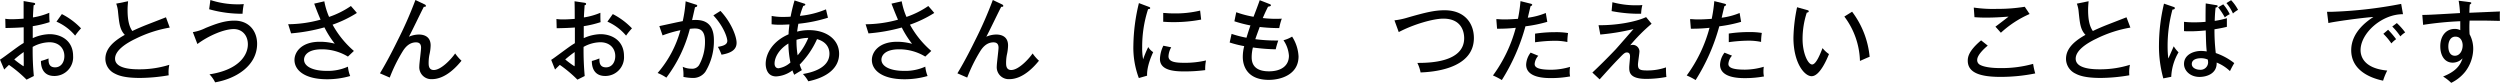 <svg xmlns="http://www.w3.org/2000/svg" width="687.06" height="22.82" viewBox="0 0 687.06 22.82"><path d="M9.17.75c.27.05.49.07.49.34s-.25.32-.41.34c-.05.56-.13,1.5-.2,3.36a19.26,19.26,0,0,0,4.5-1.28,25.46,25.46,0,0,0,.08,2.57A28.69,28.69,0,0,1,9,7.19l0,3.29a11.84,11.84,0,0,1,4.6-1.09c3.25,0,6.49,1.81,6.49,6a5.14,5.14,0,0,1-5.16,5.49c-3.6,0-3.68-3.29-3.68-4.12a17.09,17.09,0,0,0,2.09-.7c0,.8-.1,2.45,1.81,2.45,1.55,0,2.54-1.33,2.54-3.1,0-2.08-1.45-3.8-4.11-3.8a9.8,9.8,0,0,0-4.6,1.28,75.57,75.57,0,0,0,.32,8l-2,1a35.43,35.43,0,0,0-4.84-4.06c-.43.41-.77.75-1.3,1.28L0,16.39c.48-.29.8-.54,1.31-.9,3.65-2.68,4.06-3,5.2-3.68,0-1.93,0-2.18,0-4.31-1.65.12-3.32.17-5,.2L1.45,5.16a11.34,11.34,0,0,0,1.82.12c1.16,0,2.56-.1,3.22-.15,0-1.62,0-3.24,0-4.84ZM3.92,16.34A26.77,26.77,0,0,0,6.44,18.2c.12,0,.09-.39.07-3.9A32.15,32.15,0,0,0,3.92,16.34ZM17,3.87a19.53,19.53,0,0,1,5.27,3.92,19.62,19.62,0,0,0-1.62,2,13.81,13.81,0,0,0-5.13-3.84Z"/><path d="M46.65,7.58a34,34,0,0,0-9.39,3.07c-2.54,1.21-5.64,3.17-5.64,5.47,0,2.93,5.16,2.93,6.78,2.93a27.34,27.34,0,0,0,8.13-1.24,9.72,9.72,0,0,0-.17,2.88,47.76,47.76,0,0,1-7.89.73c-4.28,0-6-.7-7-1.24a4.5,4.5,0,0,1-2.51-4c0-2.54,1.79-4.62,5.34-6.6-1.35-1.43-1.52-3-1.86-6.3A8.58,8.58,0,0,0,31.94,1L35.2.34c-.09,1-.14,1.65-.14,2.35,0,1.74.14,4.23,1.31,5.83,1.18-.58,2.85-1.28,3.89-1.69l5.35-2.08Z"/><path d="M53,8.83a12.27,12.27,0,0,0,3.55-1.16c2.62-1.06,5.09-2,7.87-2,4.14,0,6.24,3,6.24,6.36,0,5.91-5.59,9.56-11.54,10.6a8.39,8.39,0,0,0-1.55-2.2c8.35-1.28,10.55-5.49,10.55-8.23,0-2.56-1.64-4.21-3.87-4.21-2.78,0-7.07,1.91-10,4.11ZM57.82,0A24,24,0,0,0,65.4,1.19,15.45,15.45,0,0,0,67,1.12a18.8,18.8,0,0,0-.34,2.66,33.27,33.27,0,0,1-9.18-1.24Z"/><path d="M89.13.36a19.33,19.33,0,0,0,1.31,4.29,24.41,24.41,0,0,0,6-3c.87,1,1,1.13,1.64,1.91a32.64,32.64,0,0,1-6.68,3.22A26,26,0,0,0,97.26,14l-1.64,1.55a13.86,13.86,0,0,0-7.19-2c-4,0-4.87,1.8-4.87,2.84,0,1.93,2.54,3.09,6.2,3.09a13.49,13.49,0,0,0,5.86-1.16,9.38,9.38,0,0,0,.62,2.57,22.6,22.6,0,0,1-6.36.89c-6.2,0-8.95-2.52-8.95-5.3,0-2.15,1.88-5,6.94-5A16,16,0,0,1,92,12a26,26,0,0,1-2.84-4.48A48.24,48.24,0,0,1,80,9.17l-.8-2.51a34.29,34.29,0,0,0,8.9-1.26C87.19,3.29,86.76,2.11,86.35,1Z"/><path d="M116.71,1.21c.12.05.34.22.34.39,0,.34-.39.26-.56.26-.7,1.29-3.46,7.09-4.11,8.23a7,7,0,0,1,2.73-.6c1.41,0,3.24.53,3.24,3A12.33,12.33,0,0,1,118,15.1a11.85,11.85,0,0,0-.2,2.21c0,.58,0,1.93,1.41,1.93,2,0,4.76-2.93,5.88-4.55a12.31,12.31,0,0,0,1.74,2c-1.09,1.33-4.24,5.06-8.13,5.06a3.28,3.28,0,0,1-3.46-3.58c0-.8.48-4.33.48-5.06,0-1.21-.68-1.47-1.4-1.47-2.06,0-3.2,1.74-3.68,2.51a43.16,43.16,0,0,0-3.53,7.17l-2.69-1.17c2.15-3.55,4.14-7.57,4.79-8.9A109.75,109.75,0,0,0,114.17,0Z"/><path d="M160.59.75c.26.05.48.07.48.34s-.24.32-.41.34c0,.56-.12,1.5-.19,3.36A19.26,19.26,0,0,0,165,3.51c0,1.38,0,2.15.07,2.57a28.32,28.32,0,0,1-4.64,1.11l0,3.29A11.75,11.75,0,0,1,165,9.39c3.24,0,6.49,1.81,6.49,6a5.14,5.14,0,0,1-5.16,5.49c-3.61,0-3.68-3.29-3.68-4.12a17,17,0,0,0,2.08-.7c0,.8-.09,2.45,1.82,2.45,1.55,0,2.54-1.33,2.54-3.1,0-2.08-1.45-3.8-4.12-3.8a9.75,9.75,0,0,0-4.59,1.28,79.31,79.31,0,0,0,.31,8l-2,1a35.43,35.43,0,0,0-4.84-4.06c-.44.41-.78.75-1.31,1.28l-1.06-2.66c.48-.29.8-.54,1.3-.9,3.66-2.68,4.07-3,5.21-3.68,0-1.93,0-2.18,0-4.31-1.64.12-3.31.17-5,.2l-.07-2.54a11.29,11.29,0,0,0,1.81.12c1.17,0,2.57-.1,3.22-.15,0-1.62,0-3.24-.05-4.84Zm-5.25,15.59a26.74,26.74,0,0,0,2.51,1.86c.12,0,.1-.39.08-3.9A32.15,32.15,0,0,0,155.34,16.34ZM168.41,3.87a19.69,19.69,0,0,1,5.27,3.92,18.34,18.34,0,0,0-1.62,2,14,14,0,0,0-5.13-3.84Z"/><path d="M191.17,1.24c.27.07.44.14.44.33s-.15.37-.61.42c-.05.29-.68,3-.8,3.53,2.08-.12,6-.22,6,5.54a16.22,16.22,0,0,1-2.35,8.67,4.11,4.11,0,0,1-3.56,1.69,12.79,12.79,0,0,1-2.47-.29,11.29,11.29,0,0,0-.19-2.78,5.51,5.51,0,0,0,2.37.53,2.23,2.23,0,0,0,2.13-1,13.13,13.13,0,0,0,1.62-6.49c0-3.1-1.4-3.56-2.81-3.56a11.57,11.57,0,0,0-1.35.1,37.79,37.79,0,0,1-6.46,13.41,12.5,12.5,0,0,0-2.4-1.28A30,30,0,0,0,187,8.3a31.41,31.41,0,0,0-4.91,1.43l-.89-2.56c1-.2,5.51-1.21,6.43-1.36a36.79,36.79,0,0,0,.8-5.45ZM198,3c2.84,3,4.43,6.9,4.43,8.76,0,1.53-.94,2.74-4.14,3.27a14.1,14.1,0,0,0-1-2.15c1.21-.22,2.59-.51,2.59-1.65,0-.82-.9-3.85-3.83-7Z"/><path d="M212.07,4.38a16.19,16.19,0,0,0,3.39.27c.17,0,.92,0,1.82-.07A44.79,44.79,0,0,1,218.36.12l2.55.83c.29.09.41.14.41.33s-.34.32-.56.34a20.48,20.48,0,0,0-.92,2.74A24.26,24.26,0,0,0,227,2.57l.54,2.3a40.46,40.46,0,0,1-8.13,1.66c-.2,1.07-.27,1.68-.34,2.16a13.14,13.14,0,0,1,3.24-.41c4.86,0,8.3,2.61,8.3,6.51s-3.31,6.48-8.47,7.55a9.24,9.24,0,0,0-1.48-2c1.67-.29,7.29-1.33,7.29-5.59,0-1.25-.53-3.19-3.41-4a23.78,23.78,0,0,1-4.77,7,10,10,0,0,0,.6,1.52c-1.3.78-1.45.87-2.1,1.28a11.72,11.72,0,0,1-.49-1.21A8.15,8.15,0,0,1,213.31,21c-2.74,0-2.88-2.83-2.88-3.43,0-2.81,1.88-6.23,6.29-8.14,0-.46.05-1.23.24-2.71-.58,0-1.43.08-2.56.08a17.06,17.06,0,0,1-2.35-.13Zm4.6,7.58c-2.61,1.59-3.8,3.84-3.8,5.52,0,.6.27,1.28,1.09,1.28a6.26,6.26,0,0,0,3.27-1.58A27.24,27.24,0,0,1,216.67,12Zm2.54,3.24a17.67,17.67,0,0,0,2.93-4.79,11.19,11.19,0,0,0-3.24.53A23.84,23.84,0,0,0,219.21,15.2Z"/><path d="M247.81.36a19.33,19.33,0,0,0,1.31,4.29,24.41,24.41,0,0,0,6-3c.87,1,1,1.13,1.64,1.91a32.64,32.64,0,0,1-6.68,3.22A26,26,0,0,0,255.94,14l-1.65,1.55a13.8,13.8,0,0,0-7.18-2c-4,0-4.87,1.8-4.87,2.84,0,1.93,2.54,3.09,6.2,3.09a13.39,13.39,0,0,0,5.85-1.16,9.77,9.77,0,0,0,.63,2.57,22.6,22.6,0,0,1-6.36.89c-6.2,0-8.95-2.52-8.95-5.3,0-2.15,1.88-5,6.94-5a15.8,15.8,0,0,1,4.11.56,26.77,26.77,0,0,1-2.83-4.48,48.18,48.18,0,0,1-9.15,1.62l-.79-2.51a34.29,34.29,0,0,0,8.9-1.26C245.87,3.29,245.44,2.11,245,1Z"/><path d="M275.39,1.21c.12.05.34.22.34.39,0,.34-.39.26-.56.26-.7,1.29-3.46,7.09-4.11,8.23a7,7,0,0,1,2.73-.6c1.41,0,3.25.53,3.25,3a12.51,12.51,0,0,1-.34,2.61,11.85,11.85,0,0,0-.2,2.21c0,.58,0,1.93,1.41,1.93,2,0,4.76-2.93,5.88-4.55a12.31,12.31,0,0,0,1.74,2c-1.09,1.33-4.24,5.06-8.13,5.06a3.28,3.28,0,0,1-3.46-3.58c0-.8.48-4.33.48-5.06,0-1.21-.68-1.47-1.4-1.47-2.06,0-3.2,1.74-3.68,2.51a43.16,43.16,0,0,0-3.53,7.17l-2.69-1.17c2.15-3.55,4.14-7.57,4.79-8.9A109.75,109.75,0,0,0,272.85,0Z"/><path d="M315.57,1.82c.34.12.53.19.53.41s-.29.26-.58.29A33.34,33.34,0,0,0,313.9,13a16.4,16.4,0,0,0,.26,3.3,27.06,27.06,0,0,1,1.41-3.37,4.08,4.08,0,0,0,1.35,1.4c-.31.68-1.79,3.85-1.67,6.47l-2.27.65a23.67,23.67,0,0,1-1.5-9A51.42,51.42,0,0,1,313,.85ZM321.88,13a5.5,5.5,0,0,0-.75,2.47c0,1.5,1.75,1.79,4.31,1.79a25.32,25.32,0,0,0,6-.65,11.73,11.73,0,0,0-.22,2.66,44.69,44.69,0,0,1-5.69.36c-2.95,0-6.75-.29-6.75-3.43a8.89,8.89,0,0,1,.94-3.64Zm-2.2-9.44c.65,0,1.38.12,2.61.12a29.06,29.06,0,0,0,7.53-.77c.07.48.24,2.13.29,2.47a40.19,40.19,0,0,1-7.84.7c-1.19,0-2-.07-2.59-.1Z"/><path d="M348.81,1.07c.31.12.46.19.46.38s-.1.27-.78.39c-.67,1.33-.92,1.91-1.45,3.12a30.52,30.52,0,0,0,5.23.17,14.08,14.08,0,0,0-.7,2.59,45.89,45.89,0,0,1-5.37-.31c-.51,1.37-1,2.71-1.21,3.36a44.18,44.18,0,0,0,6.31.36,21.24,21.24,0,0,0-.7,2.42,52.42,52.42,0,0,1-6.27-.5,11,11,0,0,0-.34,2.71c0,3,2.23,3.84,4.75,3.84,3.36,0,5.49-1.52,5.49-4.3a8.58,8.58,0,0,0-1.5-4.24,8.84,8.84,0,0,0,2.37-1,11,11,0,0,1,1.77,5.45c0,5-4.87,6.44-8.16,6.44-6.29,0-7.16-4.26-7.16-6.27a11.72,11.72,0,0,1,.39-3,30.14,30.14,0,0,1-4-1l.53-2.37a31.26,31.26,0,0,0,4.09,1.06c.53-1.76.87-2.71,1.09-3.38a35.74,35.74,0,0,1-4.41-1.14l.51-2.49a27.81,27.81,0,0,0,4.75,1.25C344.79,3.9,346,.7,346.2.05Z"/><path d="M383.23,5.59a20.17,20.17,0,0,0,3.65-.77c4.91-1.41,7.38-2,10.12-2,5.64,0,8.06,3.7,8.06,7.62,0,8.81-12.13,9.37-14.65,9.47a10.07,10.07,0,0,0-.89-2.62c3.14,0,12.87-.1,12.87-6.8,0-1.72-.7-5.37-5.73-5.37-2.76,0-8.18,1.55-12.25,3.7Z"/><path d="M420.63,1c.32.07.46.19.46.34s-.34.34-.46.36c-.12.49-.65,2.71-.75,3.17a19.36,19.36,0,0,0,4.94-1.3L425.23,6a37.71,37.71,0,0,1-6,1.23A54.68,54.68,0,0,1,412.74,22a18.81,18.81,0,0,0-2.44-1.26,39,39,0,0,0,6.27-13.1,44.32,44.32,0,0,1-5.14.25l-.21-2.64c.58,0,1.21.09,2.15.09,1.62,0,3-.12,3.8-.16a40.26,40.26,0,0,0,.7-4.87Zm2.13,14.33a3.75,3.75,0,0,0-1,2.27c0,1,1.14,1.57,4.58,1.57a18.76,18.76,0,0,0,5.15-.79,9.28,9.28,0,0,0-.1,1.33A5.8,5.8,0,0,0,431.5,21a28.73,28.73,0,0,1-5.16.46c-1.57,0-6.92,0-6.92-3.7a5.79,5.79,0,0,1,1.24-3.3Zm-.89-6.08a37.73,37.73,0,0,1,5.54-.41,20.78,20.78,0,0,1,3.53.24,16.27,16.27,0,0,0-.19,2.47,16.62,16.62,0,0,0-3.61-.34,41,41,0,0,0-5.27.41Z"/><path d="M453.9,6.53A46.7,46.7,0,0,0,448,12.47a1.25,1.25,0,0,1,.56-.13,1.84,1.84,0,0,1,2,1.75c0,.58-.41,3.12-.41,3.65,0,1.36.53,1.62,2.47,1.62a15.41,15.41,0,0,0,5.23-.84c0,.5,0,1.81.12,2.63a30.27,30.27,0,0,1-5.54.53c-4.68,0-4.68-1.95-4.68-3.19,0-.44.22-2.47.22-2.88s0-1.19-.87-1.19c-.56,0-.92.34-2.08,1.55-1.7,1.72-3.53,3.78-5.4,5.84l-2-1.87c1.41-1.3,4.16-4,6.42-6.39.79-.87,4.18-4.77,4.88-5.56a61.94,61.94,0,0,1-9.12,1.5l-.48-2.57c4.76.08,10.16-.87,13.07-2.22ZM443.13.61a24.42,24.42,0,0,0,6.92.84,10.36,10.36,0,0,0,1.31-.07,11.78,11.78,0,0,0-.34,2.4,39.08,39.08,0,0,1-8.11-.73Z"/><path d="M473.9,1c.32.07.47.19.47.34s-.34.34-.47.36c-.12.49-.65,2.71-.74,3.17a19.37,19.37,0,0,0,4.93-1.3L478.5,6a37.42,37.42,0,0,1-6,1.23A54.33,54.33,0,0,1,466,22a19.1,19.1,0,0,0-2.45-1.26,39,39,0,0,0,6.27-13.1,44.13,44.13,0,0,1-5.13.25l-.22-2.64c.58,0,1.21.09,2.15.09,1.63,0,3-.12,3.8-.16a40.78,40.78,0,0,0,.71-4.87ZM476,15.3a3.82,3.82,0,0,0-1,2.27c0,1,1.14,1.57,4.58,1.57a18.76,18.76,0,0,0,5.15-.79,9.47,9.47,0,0,0-.09,1.33,5.91,5.91,0,0,0,.14,1.33,28.71,28.71,0,0,1-5.15.46c-1.58,0-6.92,0-6.92-3.7a5.84,5.84,0,0,1,1.23-3.3Zm-.89-6.08a37.73,37.73,0,0,1,5.54-.41,20.94,20.94,0,0,1,3.54.24,16.63,16.63,0,0,0-.2,2.47,16.54,16.54,0,0,0-3.61-.34,41.21,41.21,0,0,0-5.27.41Z"/><path d="M496.57,2.74c.34.09.51.14.51.38s-.31.34-.53.34a23.3,23.3,0,0,0-1.16,7.26c0,3.95,1.5,7,2.63,7s2.3-3.1,2.86-4.5a7.79,7.79,0,0,0,1.77,1.64c-.44,1.07-2.45,6.08-4.77,6.08-2,0-5-3.68-5-10.56a44.15,44.15,0,0,1,1-8.39ZM509,3.22a24.26,24.26,0,0,1,4.82,12.39c-.39.12-2,.85-2.66,1.14a21.2,21.2,0,0,0-4.29-12.2Z"/><path d="M546.28,12.54c-.41.34-2.9,2.39-2.9,3.92a1.44,1.44,0,0,0,.73,1.33c1.62.92,4.93.92,5.64.92a31.84,31.84,0,0,0,9-1.16,20.34,20.34,0,0,0,.58,2.63,48.13,48.13,0,0,1-9.54.95c-5.61,0-9-1.14-9-4.45,0-.95.19-2.67,3.67-5.59Zm11.5-8.69A28.42,28.42,0,0,0,549.89,9c-.24-.27-1.28-1.45-1.5-1.67.34-.24,3.29-2.49,3.61-2.76-1.12.07-3.3.27-6.2.27-1.69,0-2.59-.08-3.17-.12l-.19-2.64a36.68,36.68,0,0,0,6.39.36,46.08,46.08,0,0,0,7.62-.58Z"/><path d="M585.48,7.58a34,34,0,0,0-9.39,3.07c-2.54,1.21-5.64,3.17-5.64,5.47,0,2.93,5.16,2.93,6.78,2.93a27.34,27.34,0,0,0,8.13-1.24,9.72,9.72,0,0,0-.17,2.88,47.76,47.76,0,0,1-7.89.73c-4.28,0-6-.7-7-1.24a4.5,4.5,0,0,1-2.51-4c0-2.54,1.79-4.62,5.35-6.6-1.36-1.43-1.53-3-1.87-6.3A8.58,8.58,0,0,0,570.77,1L574,.34c-.09,1-.14,1.65-.14,2.35,0,1.74.14,4.23,1.31,5.83,1.18-.58,2.85-1.28,3.89-1.69l5.35-2.08Z"/><path d="M597.38,1.91c.22.08.31.12.31.34s-.19.34-.65.39a38,38,0,0,0-1.33,9.94,28.56,28.56,0,0,0,.19,3.49c.27-.51,1.26-2.86,1.5-3.34a9.23,9.23,0,0,0,1.31,1.65,14.48,14.48,0,0,0-2,6.73l-2.18.43a32.84,32.84,0,0,1-1.19-9.24A49.23,49.23,0,0,1,594.72,1Zm11.79-.48c.24.05.29.14.29.24,0,.32-.34.36-.56.41-.07.63-.19,1.65-.24,3.66A22.2,22.2,0,0,0,612,5l0,2.37c-.56.14-1.45.36-3.41.68a54.35,54.35,0,0,0,.36,6.53,17.29,17.29,0,0,1,5.08,2.76,24.78,24.78,0,0,0-1.18,2.2,11.48,11.48,0,0,0-3.66-2.35c.12,3.05-2.73,3.95-4.72,3.95-2.56,0-4.25-1.72-4.25-3.56,0-2.56,2.63-3.58,4.69-3.58a9.24,9.24,0,0,1,1.55.14c-.17-1.74-.17-2.17-.27-5.78-1.4.15-3,.24-4.23.24-.73,0-1.24,0-1.74-.05V6a26.38,26.38,0,0,0,2.83.14c1.47,0,2.54-.09,3.09-.14,0-1.48,0-3.63.05-5.06ZM604.88,16c-.31,0-2.52,0-2.52,1.6,0,1.11,1.31,1.57,2.21,1.57a2.06,2.06,0,0,0,2.27-2,4.17,4.17,0,0,0-.09-.8A4.51,4.51,0,0,0,604.88,16ZM611,1.19a12.55,12.55,0,0,1,1.79,2.71,5.47,5.47,0,0,0-1.35.89A20.44,20.44,0,0,0,609.6,2ZM613.16.05a11.7,11.7,0,0,1,1.91,2.66,6.87,6.87,0,0,0-1.4,1A11.59,11.59,0,0,0,611.88.85Z"/><path d="M660.4,3.9c-5.95,0-11.66,5.3-11.66,9.87,0,1.48.67,5,7.33,5.62a17.15,17.15,0,0,0-1.14,2.78c-3.8-.78-8.76-3-8.76-8.37,0-5.11,4.65-8.18,6.1-9.13-2.86.17-10.94,1.29-12.37,1.67l-.38-3.1c.46,0,.84,0,1.38,0a120.14,120.14,0,0,0,19-2.17Zm-4.09,4.28a24.44,24.44,0,0,1,2.2,2.59,7.33,7.33,0,0,0-1.3,1.16A17,17,0,0,0,655,9.29Zm2.4-1.84A17.61,17.61,0,0,1,661,8.91,6.45,6.45,0,0,0,659.68,10a17.8,17.8,0,0,0-2.23-2.71Z"/><path d="M678.59.56c.58.07.58.17.58.29s-.17.27-.41.39c-.07.67-.07.84-.12,2.27l8.4-.36a22.77,22.77,0,0,0,0,2.59c-.8,0-2.88-.08-5-.08-.56,0-1.89,0-3.34,0a30.66,30.66,0,0,0,0,3.75,8.41,8.41,0,0,1,1,4.12,10.5,10.5,0,0,1-2.18,6.15,11.09,11.09,0,0,1-3.87,3.09,12.62,12.62,0,0,0-2.23-1.74c3.29-1.31,4.67-2.88,5.35-5a3.74,3.74,0,0,1-2.69,1.19c-2.27,0-3.43-2-3.43-4.5,0-3,1.71-4.77,3.94-4.77a3.24,3.24,0,0,1,1.55.34V5.83a93,93,0,0,0-10.21,1l-.22-2.73c.94,0,1.89,0,10.36-.51a28.71,28.71,0,0,0-.37-3.39Zm-5.73,12.19c0,.34,0,2.57,1.81,2.57,1.26,0,2.13-1.28,2.13-2.88,0-.75-.34-2.37-2-2.37C673.44,10.07,672.86,11.4,672.86,12.75Z"/></svg>